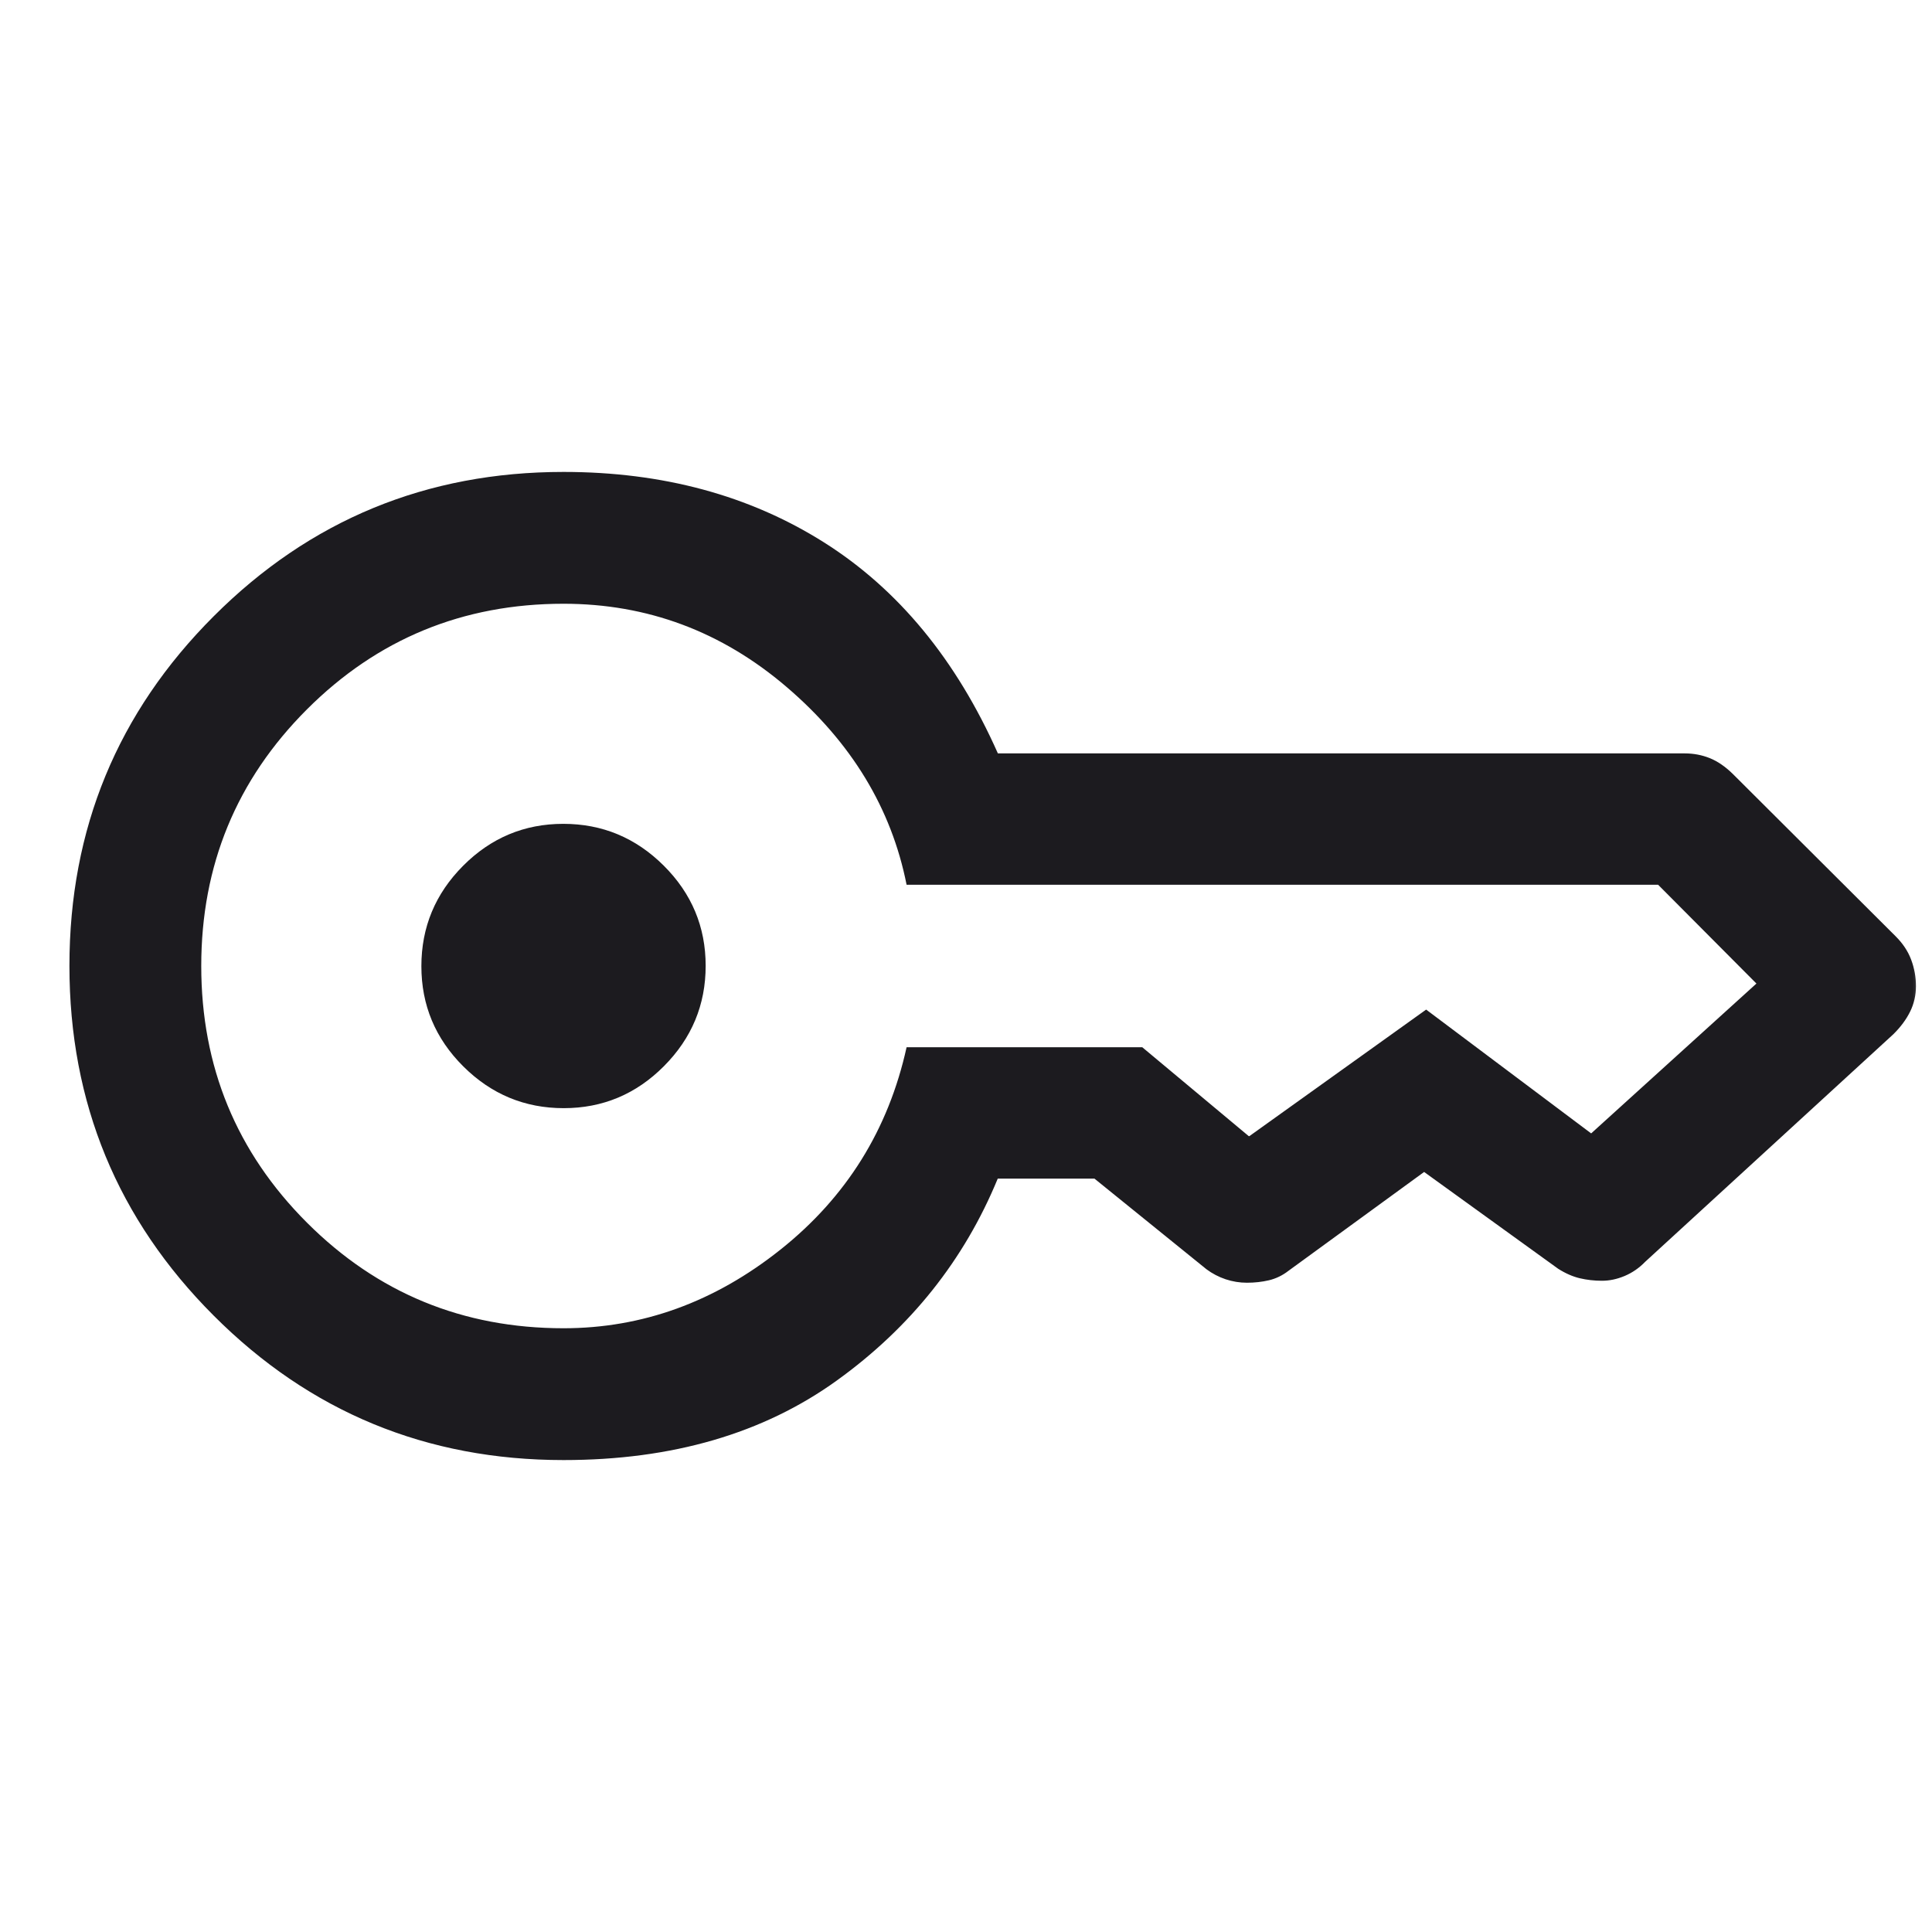 <svg width="48" height="48" viewBox="0 0 48 48" fill="none" xmlns="http://www.w3.org/2000/svg">
<mask id="mask0_316_53315" style="mask-type:alpha" maskUnits="userSpaceOnUse" x="0" y="0" width="48" height="48">
<rect width="48" height="48" fill="#D9D9D9"/>
</mask>
<g mask="url(#mask0_316_53315)">
<path d="M14.005 27.532C13.036 27.532 12.205 27.186 11.51 26.494C10.816 25.803 10.469 24.973 10.469 24.005C10.469 23.036 10.814 22.205 11.506 21.51C12.197 20.816 13.027 20.468 13.995 20.468C14.964 20.468 15.795 20.814 16.49 21.506C17.184 22.197 17.532 23.027 17.532 23.995C17.532 24.964 17.186 25.795 16.494 26.49C15.803 27.184 14.973 27.532 14.005 27.532ZM14 36.275C10.598 36.275 7.701 35.08 5.311 32.688C2.92 30.297 1.725 27.4 1.725 23.997C1.725 20.594 2.92 17.698 5.311 15.309C7.701 12.919 10.598 11.725 14 11.725C16.464 11.725 18.62 12.308 20.468 13.473C22.315 14.638 23.757 16.387 24.792 18.718H41.858C42.078 18.718 42.285 18.758 42.48 18.836C42.675 18.915 42.865 19.046 43.051 19.228L47.091 23.256C47.273 23.436 47.403 23.631 47.482 23.843C47.562 24.055 47.601 24.274 47.601 24.5C47.601 24.726 47.553 24.937 47.457 25.132C47.361 25.327 47.223 25.514 47.041 25.694L40.875 31.348C40.725 31.503 40.554 31.621 40.364 31.701C40.173 31.781 39.984 31.821 39.796 31.82C39.608 31.82 39.426 31.799 39.25 31.758C39.074 31.716 38.895 31.638 38.712 31.522L35.382 29.117L32.013 31.572C31.864 31.688 31.702 31.766 31.527 31.808C31.353 31.849 31.17 31.869 30.979 31.869C30.798 31.869 30.622 31.84 30.45 31.783C30.278 31.725 30.119 31.642 29.974 31.534L27.191 29.282H24.789C23.956 31.305 22.624 32.977 20.794 34.296C18.965 35.615 16.7 36.275 14 36.275ZM14 33C15.957 33 17.755 32.348 19.392 31.045C21.029 29.742 22.073 28.066 22.524 26.018H28.379L31.032 28.233C30.998 28.233 30.998 28.231 31.032 28.227C31.065 28.223 31.065 28.225 31.032 28.233L35.432 25.083L39.532 28.159L43.638 24.436L41.196 21.982L22.524 21.982C22.148 20.083 21.154 18.445 19.542 17.067C17.93 15.689 16.083 15 14 15C11.5 15 9.375 15.875 7.625 17.625C5.875 19.375 5 21.5 5 24C5 26.5 5.875 28.625 7.625 30.375C9.375 32.125 11.5 33 14 33Z" fill="#1C1B1F"/>
</g>
</svg>
